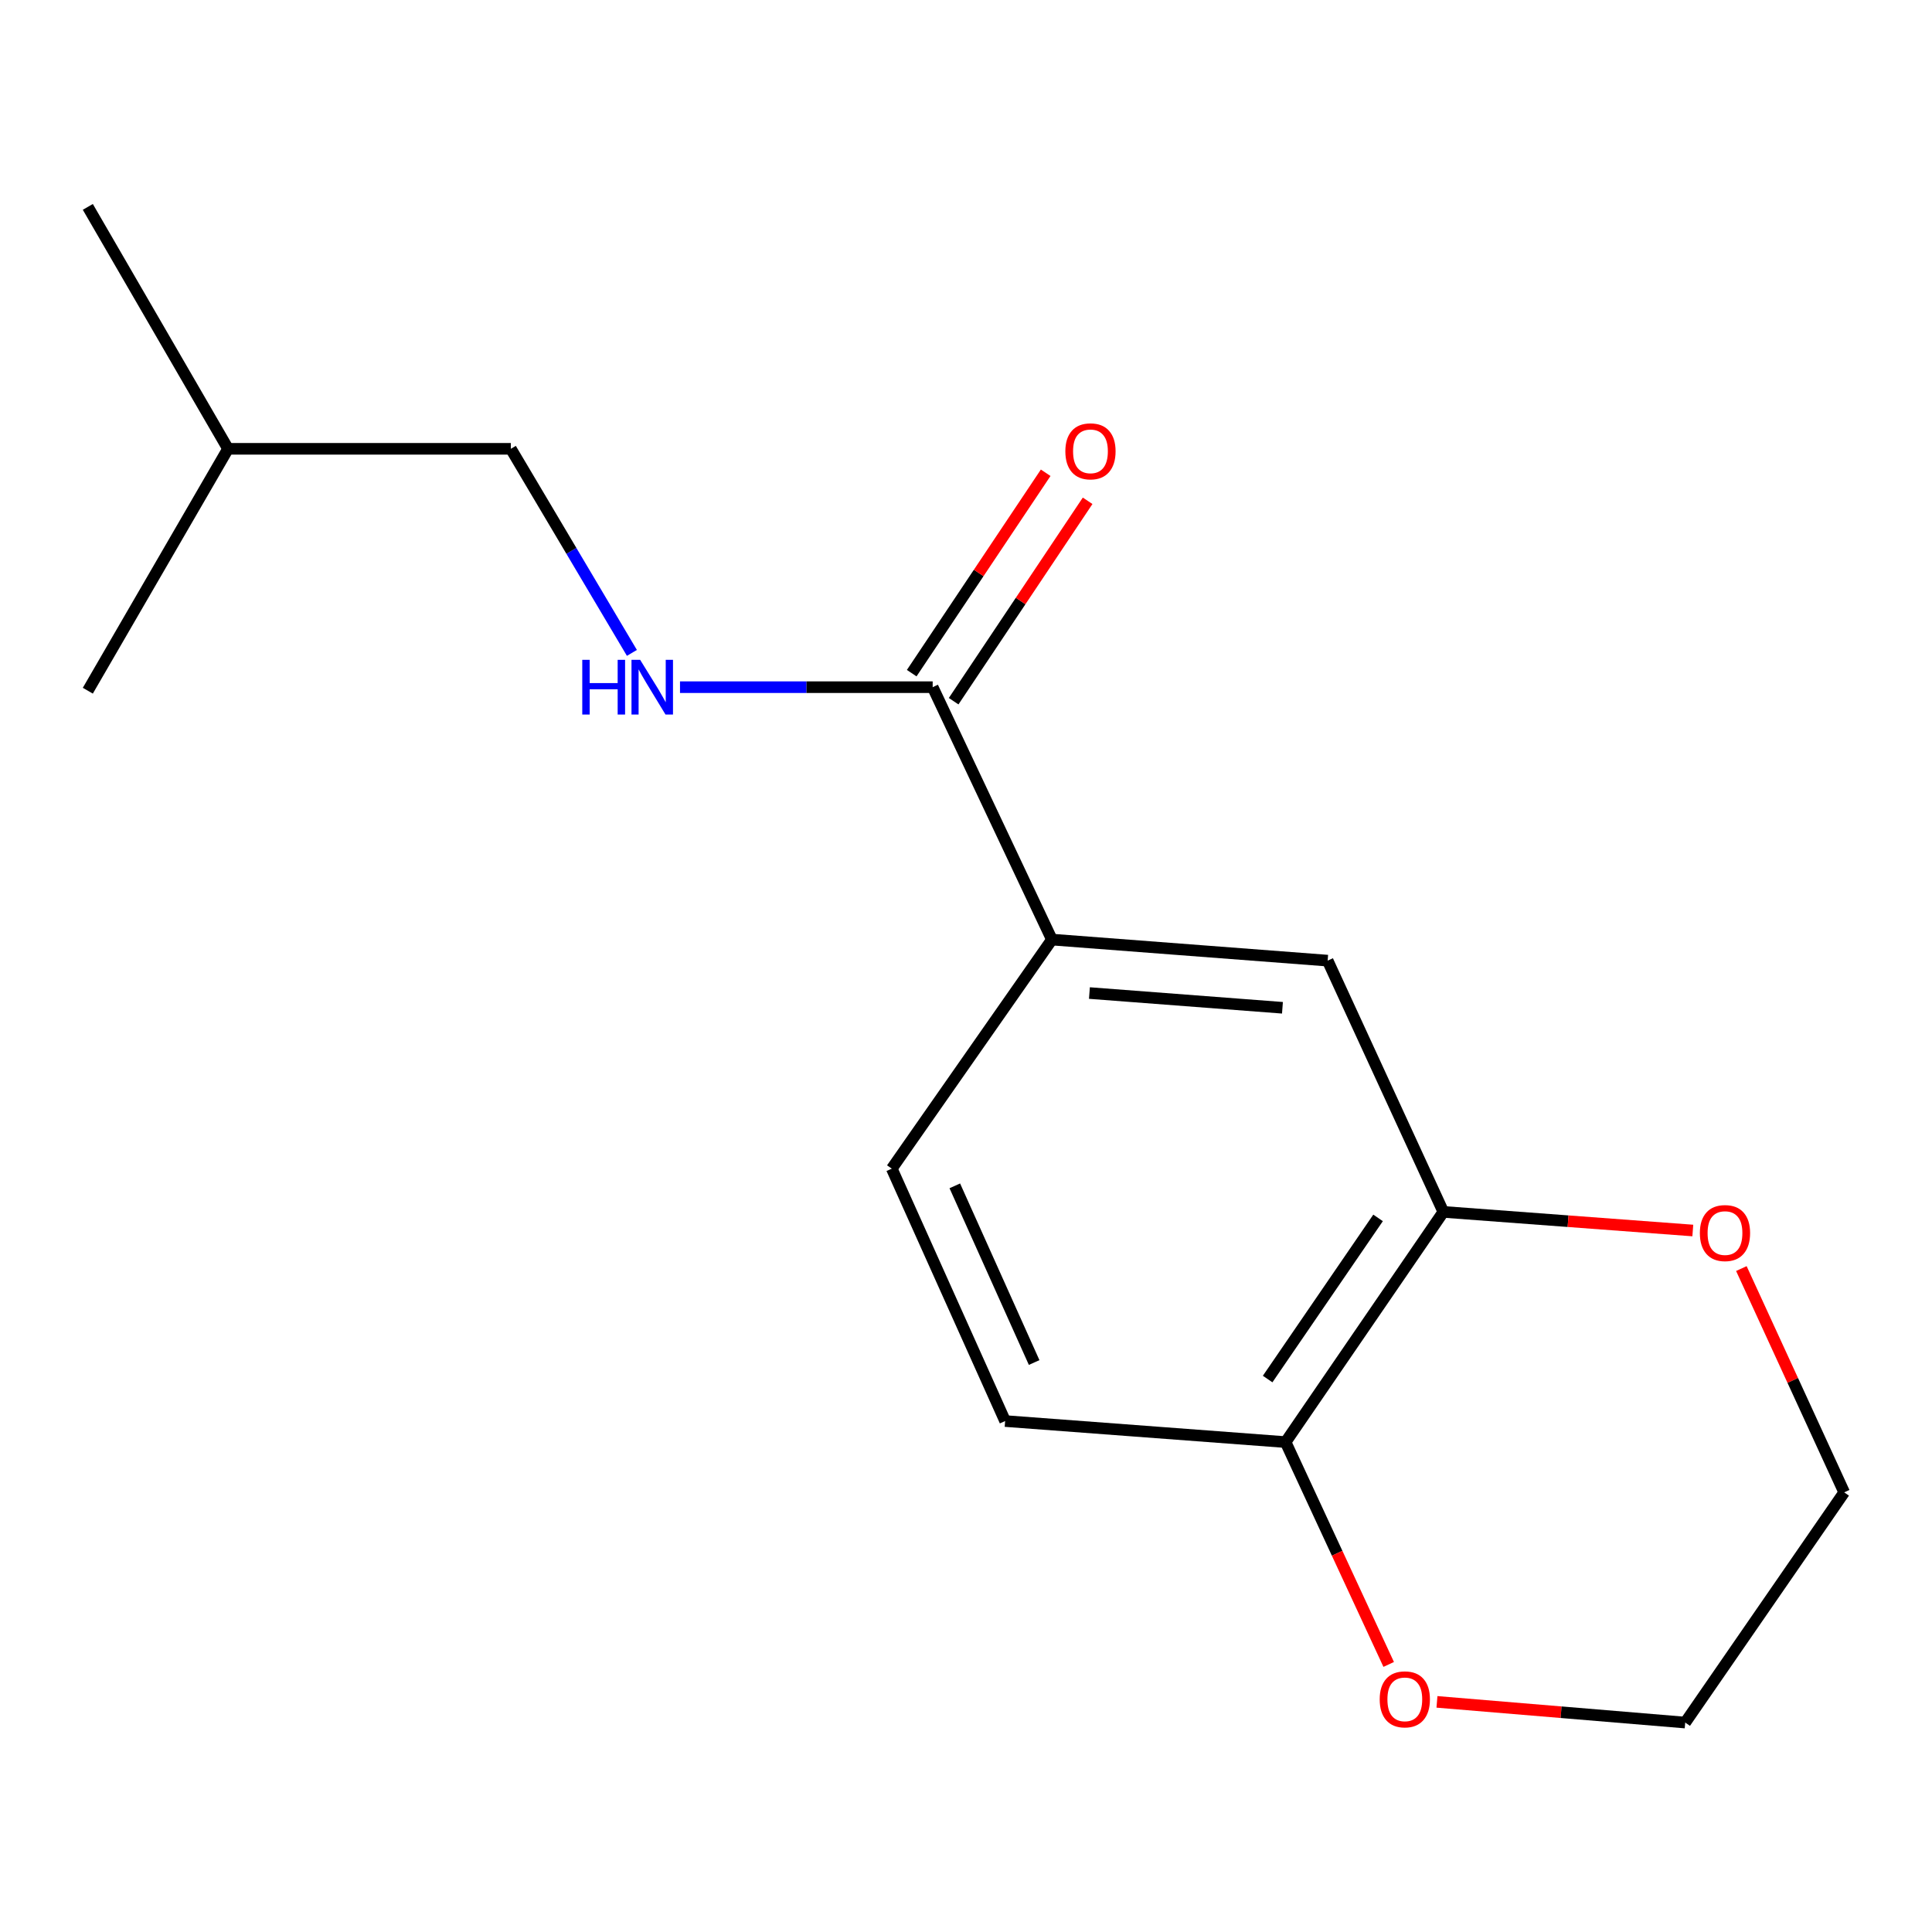 <?xml version='1.0' encoding='iso-8859-1'?>
<svg version='1.1' baseProfile='full'
              xmlns='http://www.w3.org/2000/svg'
                      xmlns:rdkit='http://www.rdkit.org/xml'
                      xmlns:xlink='http://www.w3.org/1999/xlink'
                  xml:space='preserve'
width='1000px' height='1000px' viewBox='0 0 1000 1000'>
<!-- END OF HEADER -->
<rect style='opacity:1.0;fill:#FFFFFF;stroke:none' width='1000' height='1000' x='0' y='0'> </rect>
<path class='bond-0' d='M 482.752,355.683 L 544.462,486.328' style='fill:none;fill-rule:evenodd;stroke:#000000;stroke-width:6px;stroke-linecap:butt;stroke-linejoin:miter;stroke-opacity:1' />
<path class='bond-3' d='M 482.752,355.683 L 417.36,355.683' style='fill:none;fill-rule:evenodd;stroke:#000000;stroke-width:6px;stroke-linecap:butt;stroke-linejoin:miter;stroke-opacity:1' />
<path class='bond-3' d='M 417.36,355.683 L 351.969,355.683' style='fill:none;fill-rule:evenodd;stroke:#0000FF;stroke-width:6px;stroke-linecap:butt;stroke-linejoin:miter;stroke-opacity:1' />
<path class='bond-7' d='M 493.605,362.939 L 528.279,311.076' style='fill:none;fill-rule:evenodd;stroke:#000000;stroke-width:6px;stroke-linecap:butt;stroke-linejoin:miter;stroke-opacity:1' />
<path class='bond-7' d='M 528.279,311.076 L 562.953,259.214' style='fill:none;fill-rule:evenodd;stroke:#FF0000;stroke-width:6px;stroke-linecap:butt;stroke-linejoin:miter;stroke-opacity:1' />
<path class='bond-7' d='M 471.898,348.426 L 506.572,296.564' style='fill:none;fill-rule:evenodd;stroke:#000000;stroke-width:6px;stroke-linecap:butt;stroke-linejoin:miter;stroke-opacity:1' />
<path class='bond-7' d='M 506.572,296.564 L 541.246,244.701' style='fill:none;fill-rule:evenodd;stroke:#FF0000;stroke-width:6px;stroke-linecap:butt;stroke-linejoin:miter;stroke-opacity:1' />
<path class='bond-2' d='M 544.462,486.328 L 687.191,497.222' style='fill:none;fill-rule:evenodd;stroke:#000000;stroke-width:6px;stroke-linecap:butt;stroke-linejoin:miter;stroke-opacity:1' />
<path class='bond-2' d='M 563.884,513.998 L 663.795,521.624' style='fill:none;fill-rule:evenodd;stroke:#000000;stroke-width:6px;stroke-linecap:butt;stroke-linejoin:miter;stroke-opacity:1' />
<path class='bond-8' d='M 544.462,486.328 L 461.587,604.889' style='fill:none;fill-rule:evenodd;stroke:#000000;stroke-width:6px;stroke-linecap:butt;stroke-linejoin:miter;stroke-opacity:1' />
<path class='bond-1' d='M 747.074,627.273 L 687.191,497.222' style='fill:none;fill-rule:evenodd;stroke:#000000;stroke-width:6px;stroke-linecap:butt;stroke-linejoin:miter;stroke-opacity:1' />
<path class='bond-5' d='M 747.074,627.273 L 811.635,632.091' style='fill:none;fill-rule:evenodd;stroke:#000000;stroke-width:6px;stroke-linecap:butt;stroke-linejoin:miter;stroke-opacity:1' />
<path class='bond-5' d='M 811.635,632.091 L 876.195,636.909' style='fill:none;fill-rule:evenodd;stroke:#FF0000;stroke-width:6px;stroke-linecap:butt;stroke-linejoin:miter;stroke-opacity:1' />
<path class='bond-16' d='M 747.074,627.273 L 665.417,746.429' style='fill:none;fill-rule:evenodd;stroke:#000000;stroke-width:6px;stroke-linecap:butt;stroke-linejoin:miter;stroke-opacity:1' />
<path class='bond-16' d='M 713.286,630.385 L 656.126,713.795' style='fill:none;fill-rule:evenodd;stroke:#000000;stroke-width:6px;stroke-linecap:butt;stroke-linejoin:miter;stroke-opacity:1' />
<path class='bond-10' d='M 327.073,337.936 L 295.744,285.121' style='fill:none;fill-rule:evenodd;stroke:#0000FF;stroke-width:6px;stroke-linecap:butt;stroke-linejoin:miter;stroke-opacity:1' />
<path class='bond-10' d='M 295.744,285.121 L 264.415,232.305' style='fill:none;fill-rule:evenodd;stroke:#000000;stroke-width:6px;stroke-linecap:butt;stroke-linejoin:miter;stroke-opacity:1' />
<path class='bond-4' d='M 665.417,746.429 L 520.251,735.534' style='fill:none;fill-rule:evenodd;stroke:#000000;stroke-width:6px;stroke-linecap:butt;stroke-linejoin:miter;stroke-opacity:1' />
<path class='bond-6' d='M 665.417,746.429 L 692.102,803.969' style='fill:none;fill-rule:evenodd;stroke:#000000;stroke-width:6px;stroke-linecap:butt;stroke-linejoin:miter;stroke-opacity:1' />
<path class='bond-6' d='M 692.102,803.969 L 718.786,861.509' style='fill:none;fill-rule:evenodd;stroke:#FF0000;stroke-width:6px;stroke-linecap:butt;stroke-linejoin:miter;stroke-opacity:1' />
<path class='bond-11' d='M 901.328,656.607 L 927.937,714.523' style='fill:none;fill-rule:evenodd;stroke:#FF0000;stroke-width:6px;stroke-linecap:butt;stroke-linejoin:miter;stroke-opacity:1' />
<path class='bond-11' d='M 927.937,714.523 L 954.545,772.439' style='fill:none;fill-rule:evenodd;stroke:#000000;stroke-width:6px;stroke-linecap:butt;stroke-linejoin:miter;stroke-opacity:1' />
<path class='bond-12' d='M 743.769,880.884 L 808.017,886.239' style='fill:none;fill-rule:evenodd;stroke:#FF0000;stroke-width:6px;stroke-linecap:butt;stroke-linejoin:miter;stroke-opacity:1' />
<path class='bond-12' d='M 808.017,886.239 L 872.265,891.595' style='fill:none;fill-rule:evenodd;stroke:#000000;stroke-width:6px;stroke-linecap:butt;stroke-linejoin:miter;stroke-opacity:1' />
<path class='bond-9' d='M 461.587,604.889 L 520.251,735.534' style='fill:none;fill-rule:evenodd;stroke:#000000;stroke-width:6px;stroke-linecap:butt;stroke-linejoin:miter;stroke-opacity:1' />
<path class='bond-9' d='M 494.207,613.79 L 535.272,705.241' style='fill:none;fill-rule:evenodd;stroke:#000000;stroke-width:6px;stroke-linecap:butt;stroke-linejoin:miter;stroke-opacity:1' />
<path class='bond-13' d='M 264.415,232.305 L 118.03,232.305' style='fill:none;fill-rule:evenodd;stroke:#000000;stroke-width:6px;stroke-linecap:butt;stroke-linejoin:miter;stroke-opacity:1' />
<path class='bond-17' d='M 954.545,772.439 L 872.265,891.595' style='fill:none;fill-rule:evenodd;stroke:#000000;stroke-width:6px;stroke-linecap:butt;stroke-linejoin:miter;stroke-opacity:1' />
<path class='bond-14' d='M 118.03,232.305 L 45.455,357.51' style='fill:none;fill-rule:evenodd;stroke:#000000;stroke-width:6px;stroke-linecap:butt;stroke-linejoin:miter;stroke-opacity:1' />
<path class='bond-15' d='M 118.03,232.305 L 45.455,107.085' style='fill:none;fill-rule:evenodd;stroke:#000000;stroke-width:6px;stroke-linecap:butt;stroke-linejoin:miter;stroke-opacity:1' />
<path  class='atom-4' d='M 301.38 341.523
L 305.22 341.523
L 305.22 353.563
L 319.7 353.563
L 319.7 341.523
L 323.54 341.523
L 323.54 369.843
L 319.7 369.843
L 319.7 356.763
L 305.22 356.763
L 305.22 369.843
L 301.38 369.843
L 301.38 341.523
' fill='#0000FF'/>
<path  class='atom-4' d='M 331.34 341.523
L 340.62 356.523
Q 341.54 358.003, 343.02 360.683
Q 344.5 363.363, 344.58 363.523
L 344.58 341.523
L 348.34 341.523
L 348.34 369.843
L 344.46 369.843
L 334.5 353.443
Q 333.34 351.523, 332.1 349.323
Q 330.9 347.123, 330.54 346.443
L 330.54 369.843
L 326.86 369.843
L 326.86 341.523
L 331.34 341.523
' fill='#0000FF'/>
<path  class='atom-6' d='M 879.849 638.232
Q 879.849 631.432, 883.209 627.632
Q 886.569 623.832, 892.849 623.832
Q 899.129 623.832, 902.489 627.632
Q 905.849 631.432, 905.849 638.232
Q 905.849 645.112, 902.449 649.032
Q 899.049 652.912, 892.849 652.912
Q 886.609 652.912, 883.209 649.032
Q 879.849 645.152, 879.849 638.232
M 892.849 649.712
Q 897.169 649.712, 899.489 646.832
Q 901.849 643.912, 901.849 638.232
Q 901.849 632.672, 899.489 629.872
Q 897.169 627.032, 892.849 627.032
Q 888.529 627.032, 886.169 629.832
Q 883.849 632.632, 883.849 638.232
Q 883.849 643.952, 886.169 646.832
Q 888.529 649.712, 892.849 649.712
' fill='#FF0000'/>
<path  class='atom-7' d='M 714.128 879.576
Q 714.128 872.776, 717.488 868.976
Q 720.848 865.176, 727.128 865.176
Q 733.408 865.176, 736.768 868.976
Q 740.128 872.776, 740.128 879.576
Q 740.128 886.456, 736.728 890.376
Q 733.328 894.256, 727.128 894.256
Q 720.888 894.256, 717.488 890.376
Q 714.128 886.496, 714.128 879.576
M 727.128 891.056
Q 731.448 891.056, 733.768 888.176
Q 736.128 885.256, 736.128 879.576
Q 736.128 874.016, 733.768 871.216
Q 731.448 868.376, 727.128 868.376
Q 722.808 868.376, 720.448 871.176
Q 718.128 873.976, 718.128 879.576
Q 718.128 885.296, 720.448 888.176
Q 722.808 891.056, 727.128 891.056
' fill='#FF0000'/>
<path  class='atom-8' d='M 551.423 233.604
Q 551.423 226.804, 554.783 223.004
Q 558.143 219.204, 564.423 219.204
Q 570.703 219.204, 574.063 223.004
Q 577.423 226.804, 577.423 233.604
Q 577.423 240.484, 574.023 244.404
Q 570.623 248.284, 564.423 248.284
Q 558.183 248.284, 554.783 244.404
Q 551.423 240.524, 551.423 233.604
M 564.423 245.084
Q 568.743 245.084, 571.063 242.204
Q 573.423 239.284, 573.423 233.604
Q 573.423 228.044, 571.063 225.244
Q 568.743 222.404, 564.423 222.404
Q 560.103 222.404, 557.743 225.204
Q 555.423 228.004, 555.423 233.604
Q 555.423 239.324, 557.743 242.204
Q 560.103 245.084, 564.423 245.084
' fill='#FF0000'/>
</svg>

